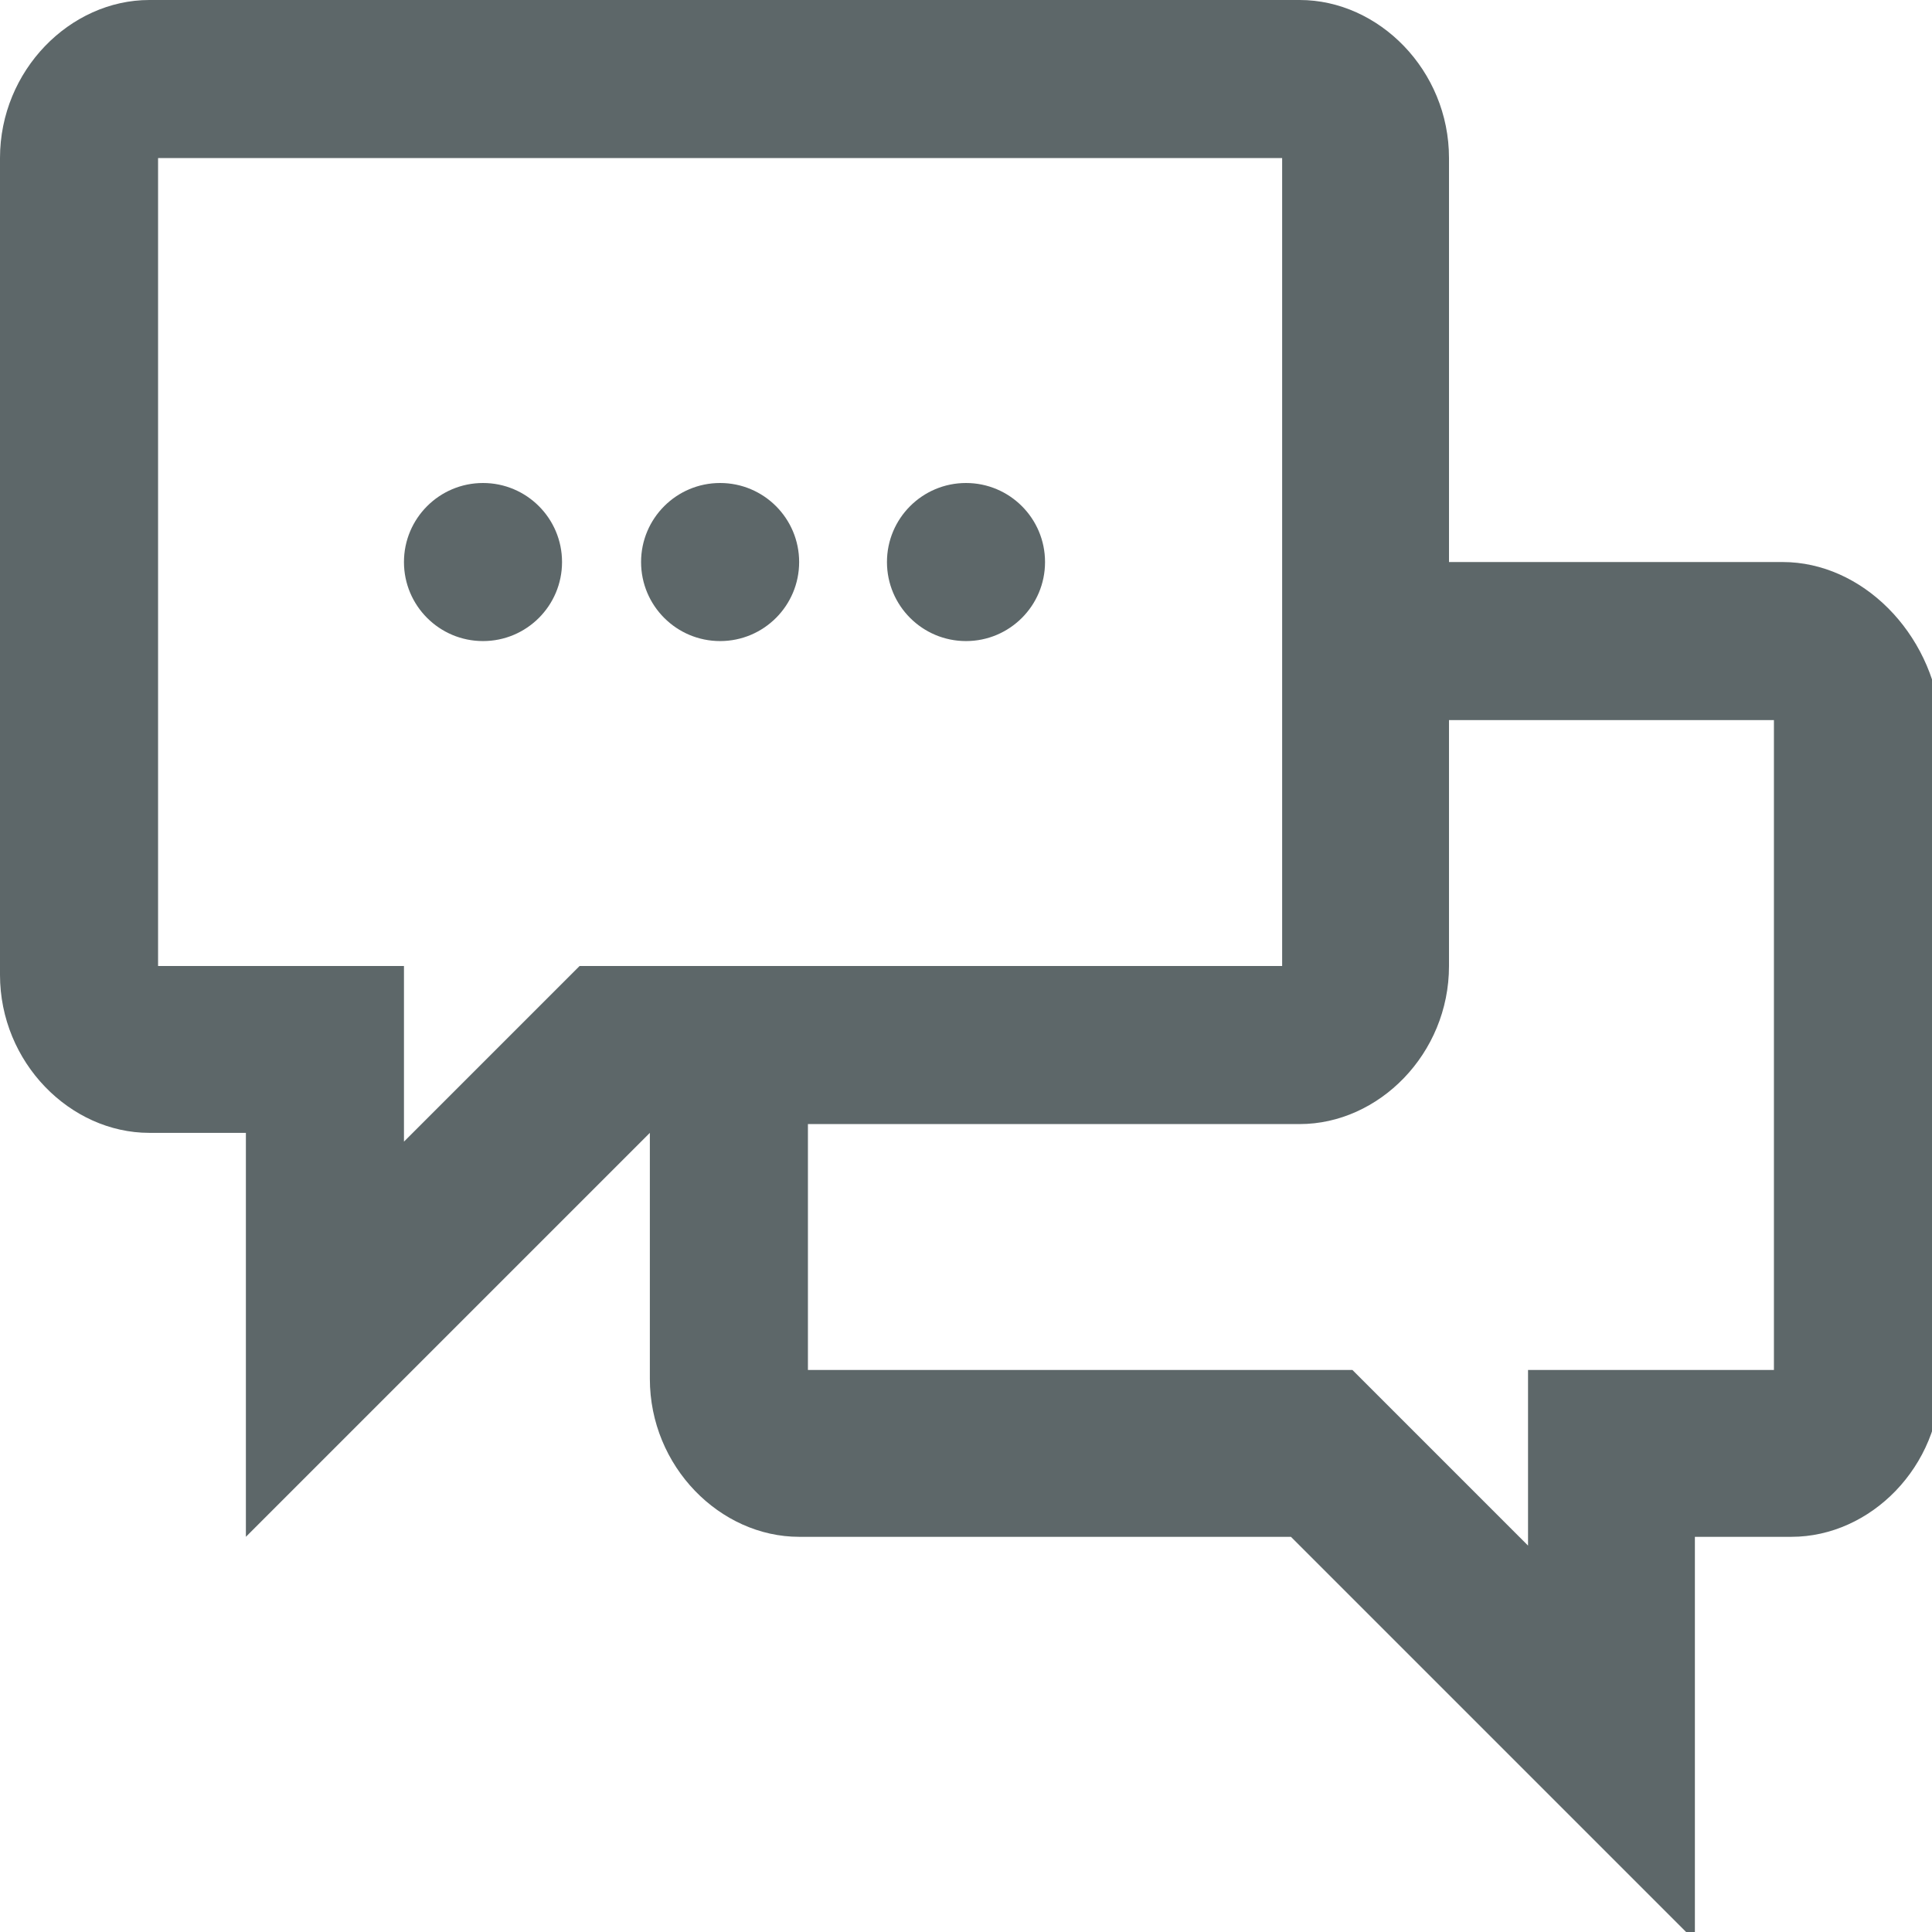 <svg xmlns="http://www.w3.org/2000/svg" xmlns:xlink="http://www.w3.org/1999/xlink" viewBox="0 0 22 22" enable-background="new 0 0 22 22"><defs><path id="0" d="m-1458.9-826.2h2542v3780.1h-2542z"/><clipPath><use xlink:href="#0"/></clipPath></defs><g fill="#5d6769"><circle cx="5.5" cy="6.4" r=".9"/><circle cx="8.2" cy="6.4" r=".9"/><circle cx="11" cy="6.4" r=".9"/><path d="m20.3 6.4h-3.8v-4.6c0-1-.8-1.8-1.7-1.8h-13.1c-.9 0-1.7.8-1.7 1.8v9.3c0 1 .8 1.8 1.7 1.8h1.1v4.6l4.6-4.6v2.8c0 1 .8 1.8 1.7 1.8h5.6l4.6 4.6v-4.6h1.1c.9 0 1.7-.8 1.7-1.8v-7.5c-.1-1-.9-1.8-1.8-1.8m-13.7 4.6l-2 2v-2h-2.8v-9.2h12.8v9.2h-8m13.6 4.6h-2.8v2l-2-2h-6.2v-2.8h5.6c.9 0 1.7-.8 1.7-1.8v-2.8h3.7v7.4"/></g></svg>